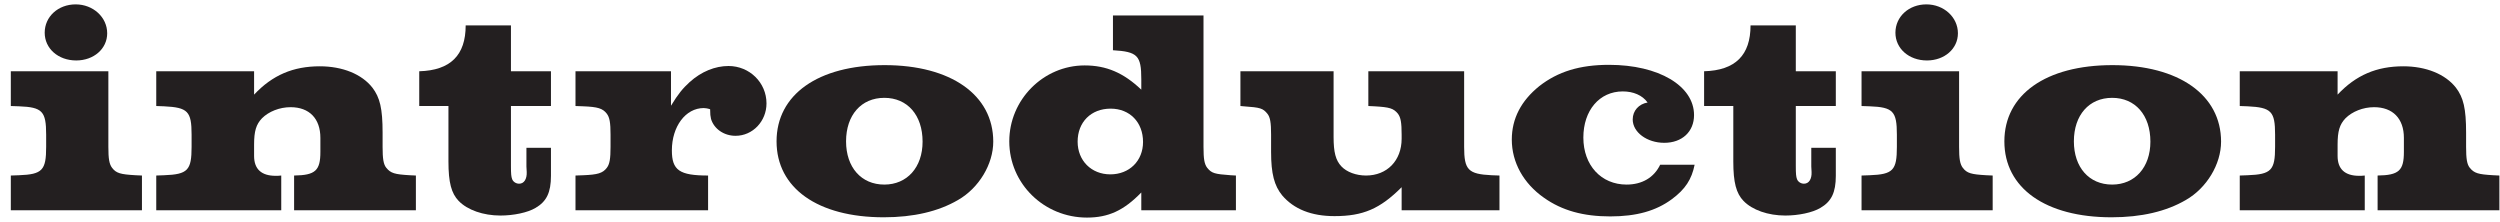 <svg width="214" height="19" viewBox="0 0 214 19" fill="none" xmlns="http://www.w3.org/2000/svg">
<path d="M200.098 6.1V8.1C201.673 6.425 203.448 5.675 205.723 5.675C207.673 5.675 209.323 6.35 210.223 7.5C210.873 8.35 211.098 9.3 211.098 11.35V12.575C211.098 13.6 211.173 14.075 211.423 14.375C211.798 14.825 212.123 14.925 213.423 15L213.948 15.025V18H203.523V15.025C205.348 15 205.773 14.6 205.773 13V11.8C205.773 10.15 204.823 9.175 203.223 9.175C202.273 9.175 201.348 9.55 200.773 10.125C200.273 10.65 200.098 11.225 200.098 12.375V13.35C200.098 14.475 200.723 15.05 201.948 15.05C202.073 15.05 202.223 15.05 202.423 15.025V18H191.723V15.025L192.398 15C194.423 14.925 194.748 14.575 194.748 12.575V11.525C194.748 9.525 194.423 9.2 192.398 9.1L191.723 9.075V6.1H200.098Z" fill="#231F20"/>
<path d="M180.824 5.575C186.499 5.575 190.124 8.125 190.124 12.125C190.124 14.05 188.899 16.1 187.099 17.125C185.424 18.1 183.299 18.6 180.749 18.6C175.099 18.6 171.574 16.1 171.574 12.1C171.574 8.1 175.124 5.575 180.824 5.575ZM180.799 8.375C178.824 8.375 177.524 9.85 177.524 12.1C177.524 14.325 178.824 15.8 180.799 15.8C182.749 15.8 184.074 14.325 184.074 12.125C184.074 9.85 182.774 8.375 180.799 8.375Z" fill="#231F20"/>
<path d="M167.698 6.1V12.575C167.698 13.6 167.773 14.05 168.023 14.375C168.373 14.825 168.723 14.925 170.023 15L170.573 15.025V18H159.348V15.025L160.048 15C162.048 14.925 162.373 14.575 162.373 12.575V11.525C162.373 9.525 162.048 9.175 160.048 9.1L159.348 9.075V6.1H167.698ZM164.898 0.375C166.398 0.375 167.598 1.475 167.598 2.85C167.598 4.175 166.448 5.175 164.948 5.175C163.398 5.175 162.248 4.15 162.248 2.8C162.248 1.425 163.398 0.375 164.898 0.375Z" fill="#231F20"/>
<path d="M153.721 2.175V6.1H157.146V9.075H153.721V14.2C153.721 14.9 153.746 15.125 153.821 15.325C153.896 15.55 154.146 15.725 154.421 15.725C154.846 15.725 155.096 15.325 155.071 14.725L155.046 14.25V12.65H157.146V15.05C157.146 16.475 156.771 17.25 155.821 17.8C155.146 18.2 153.946 18.45 152.821 18.45C151.346 18.45 149.996 17.975 149.246 17.2C148.621 16.55 148.371 15.625 148.371 13.825V9.075H145.871V6.1C148.546 6.025 149.846 4.725 149.846 2.175H153.721Z" fill="#231F20"/>
<path d="M142.11 14.1H145.06C144.81 15.35 144.26 16.2 143.11 17.05C141.76 18.05 140.085 18.525 137.835 18.525C135.535 18.525 133.71 18.025 132.16 16.925C130.41 15.7 129.41 13.9 129.41 11.95C129.41 10.15 130.21 8.625 131.76 7.375C133.36 6.125 135.235 5.55 137.735 5.55C141.985 5.55 145.01 7.35 145.01 9.85C145.01 11.275 143.985 12.225 142.46 12.225C140.985 12.225 139.76 11.325 139.76 10.225C139.76 9.475 140.285 8.9 141.035 8.775C140.585 8.15 139.81 7.825 138.91 7.825C136.91 7.825 135.535 9.45 135.535 11.775C135.535 14.15 137.06 15.8 139.235 15.8C140.56 15.8 141.585 15.2 142.11 14.1Z" fill="#231F20"/>
<path d="M125.33 6.1V12.575C125.33 14.55 125.68 14.9 127.68 15L128.355 15.025V18H119.98V16.025C118.13 17.875 116.68 18.5 114.23 18.5C112.255 18.5 110.755 17.9 109.755 16.725C109.08 15.9 108.805 14.875 108.805 13V11.525C108.805 10.5 108.73 10.025 108.48 9.725C108.105 9.275 107.905 9.2 106.455 9.1L106.18 9.075V6.1H114.155V11.725C114.155 13.025 114.33 13.725 114.83 14.25C115.28 14.725 116.08 15.025 116.93 15.025C118.73 15.025 119.98 13.75 119.98 11.875V11.525C119.98 10.5 119.905 10.05 119.655 9.725C119.28 9.275 118.955 9.175 117.655 9.1L117.13 9.075V6.1H125.33Z" fill="#231F20"/>
<path d="M103.02 1.325V12.575C103.02 13.625 103.095 14.05 103.345 14.375C103.72 14.825 103.945 14.9 105.345 15L105.795 15.025V18H97.695V16.475C96.195 18.025 94.87 18.625 93.044 18.625C89.37 18.625 86.394 15.725 86.394 12.1C86.394 8.525 89.32 5.6 92.844 5.6C94.695 5.6 96.169 6.225 97.695 7.675V6.775C97.695 4.75 97.37 4.425 95.269 4.3V1.325H103.02ZM95.07 9.3C93.394 9.3 92.245 10.45 92.245 12.125C92.245 13.75 93.419 14.925 95.044 14.925C96.669 14.925 97.844 13.775 97.844 12.15C97.844 10.475 96.719 9.3 95.07 9.3Z" fill="#231F20"/>
<path d="M75.723 5.575C81.398 5.575 85.023 8.125 85.023 12.125C85.023 14.05 83.798 16.1 81.998 17.125C80.323 18.1 78.198 18.6 75.648 18.6C69.998 18.6 66.473 16.1 66.473 12.1C66.473 8.1 70.023 5.575 75.723 5.575ZM75.698 8.375C73.723 8.375 72.423 9.85 72.423 12.1C72.423 14.325 73.723 15.8 75.698 15.8C77.648 15.8 78.973 14.325 78.973 12.125C78.973 9.85 77.673 8.375 75.698 8.375Z" fill="#231F20"/>
<path d="M57.437 6.1V9.05C58.062 8.025 58.437 7.575 59.037 7.025C60.037 6.125 61.212 5.65 62.362 5.65C64.162 5.65 65.612 7.075 65.612 8.85C65.612 10.375 64.437 11.625 62.962 11.625C61.962 11.625 61.112 11.025 60.862 10.175C60.812 9.95 60.787 9.775 60.787 9.35C60.562 9.275 60.337 9.25 60.237 9.25C58.687 9.25 57.512 10.825 57.512 12.875C57.512 14.575 58.162 15.025 60.612 15.025V18H49.262V15.025L49.937 15C51.162 14.95 51.587 14.825 51.937 14.375C52.187 14.05 52.262 13.6 52.262 12.575V11.525C52.262 10.5 52.187 10.05 51.937 9.725C51.587 9.275 51.162 9.15 49.937 9.1L49.262 9.075V6.1H57.437Z" fill="#231F20"/>
<path d="M43.737 2.175V6.1H47.162V9.075H43.737V14.2C43.737 14.9 43.762 15.125 43.837 15.325C43.912 15.55 44.162 15.725 44.437 15.725C44.862 15.725 45.112 15.325 45.087 14.725L45.062 14.25V12.65H47.162V15.05C47.162 16.475 46.787 17.25 45.837 17.8C45.162 18.2 43.962 18.45 42.837 18.45C41.362 18.45 40.012 17.975 39.262 17.2C38.637 16.55 38.387 15.625 38.387 13.825V9.075H35.887V6.1C38.562 6.025 39.862 4.725 39.862 2.175H43.737Z" fill="#231F20"/>
<path d="M21.75 6.1V8.1C23.325 6.425 25.1 5.675 27.375 5.675C29.325 5.675 30.975 6.35 31.875 7.5C32.525 8.35 32.75 9.3 32.75 11.35V12.575C32.75 13.6 32.825 14.075 33.075 14.375C33.45 14.825 33.775 14.925 35.075 15L35.6 15.025V18H25.175V15.025C27 15 27.425 14.6 27.425 13V11.8C27.425 10.15 26.475 9.175 24.875 9.175C23.925 9.175 23 9.55 22.425 10.125C21.925 10.65 21.75 11.225 21.75 12.375V13.35C21.75 14.475 22.375 15.05 23.6 15.05C23.725 15.05 23.875 15.05 24.075 15.025V18H13.375V15.025L14.05 15C16.075 14.925 16.4 14.575 16.4 12.575V11.525C16.4 9.525 16.075 9.2 14.05 9.1L13.375 9.075V6.1H21.75Z" fill="#231F20"/>
<path d="M9.276 6.1V12.575C9.276 13.6 9.351 14.05 9.601 14.375C9.951 14.825 10.301 14.925 11.601 15L12.151 15.025V18H0.926V15.025L1.626 15C3.626 14.925 3.951 14.575 3.951 12.575V11.525C3.951 9.525 3.626 9.175 1.626 9.1L0.926 9.075V6.1H9.276ZM6.476 0.375C7.976 0.375 9.176 1.475 9.176 2.85C9.176 4.175 8.026 5.175 6.526 5.175C4.976 5.175 3.826 4.15 3.826 2.8C3.826 1.425 4.976 0.375 6.476 0.375Z" fill="#231F20"/>
</svg>
